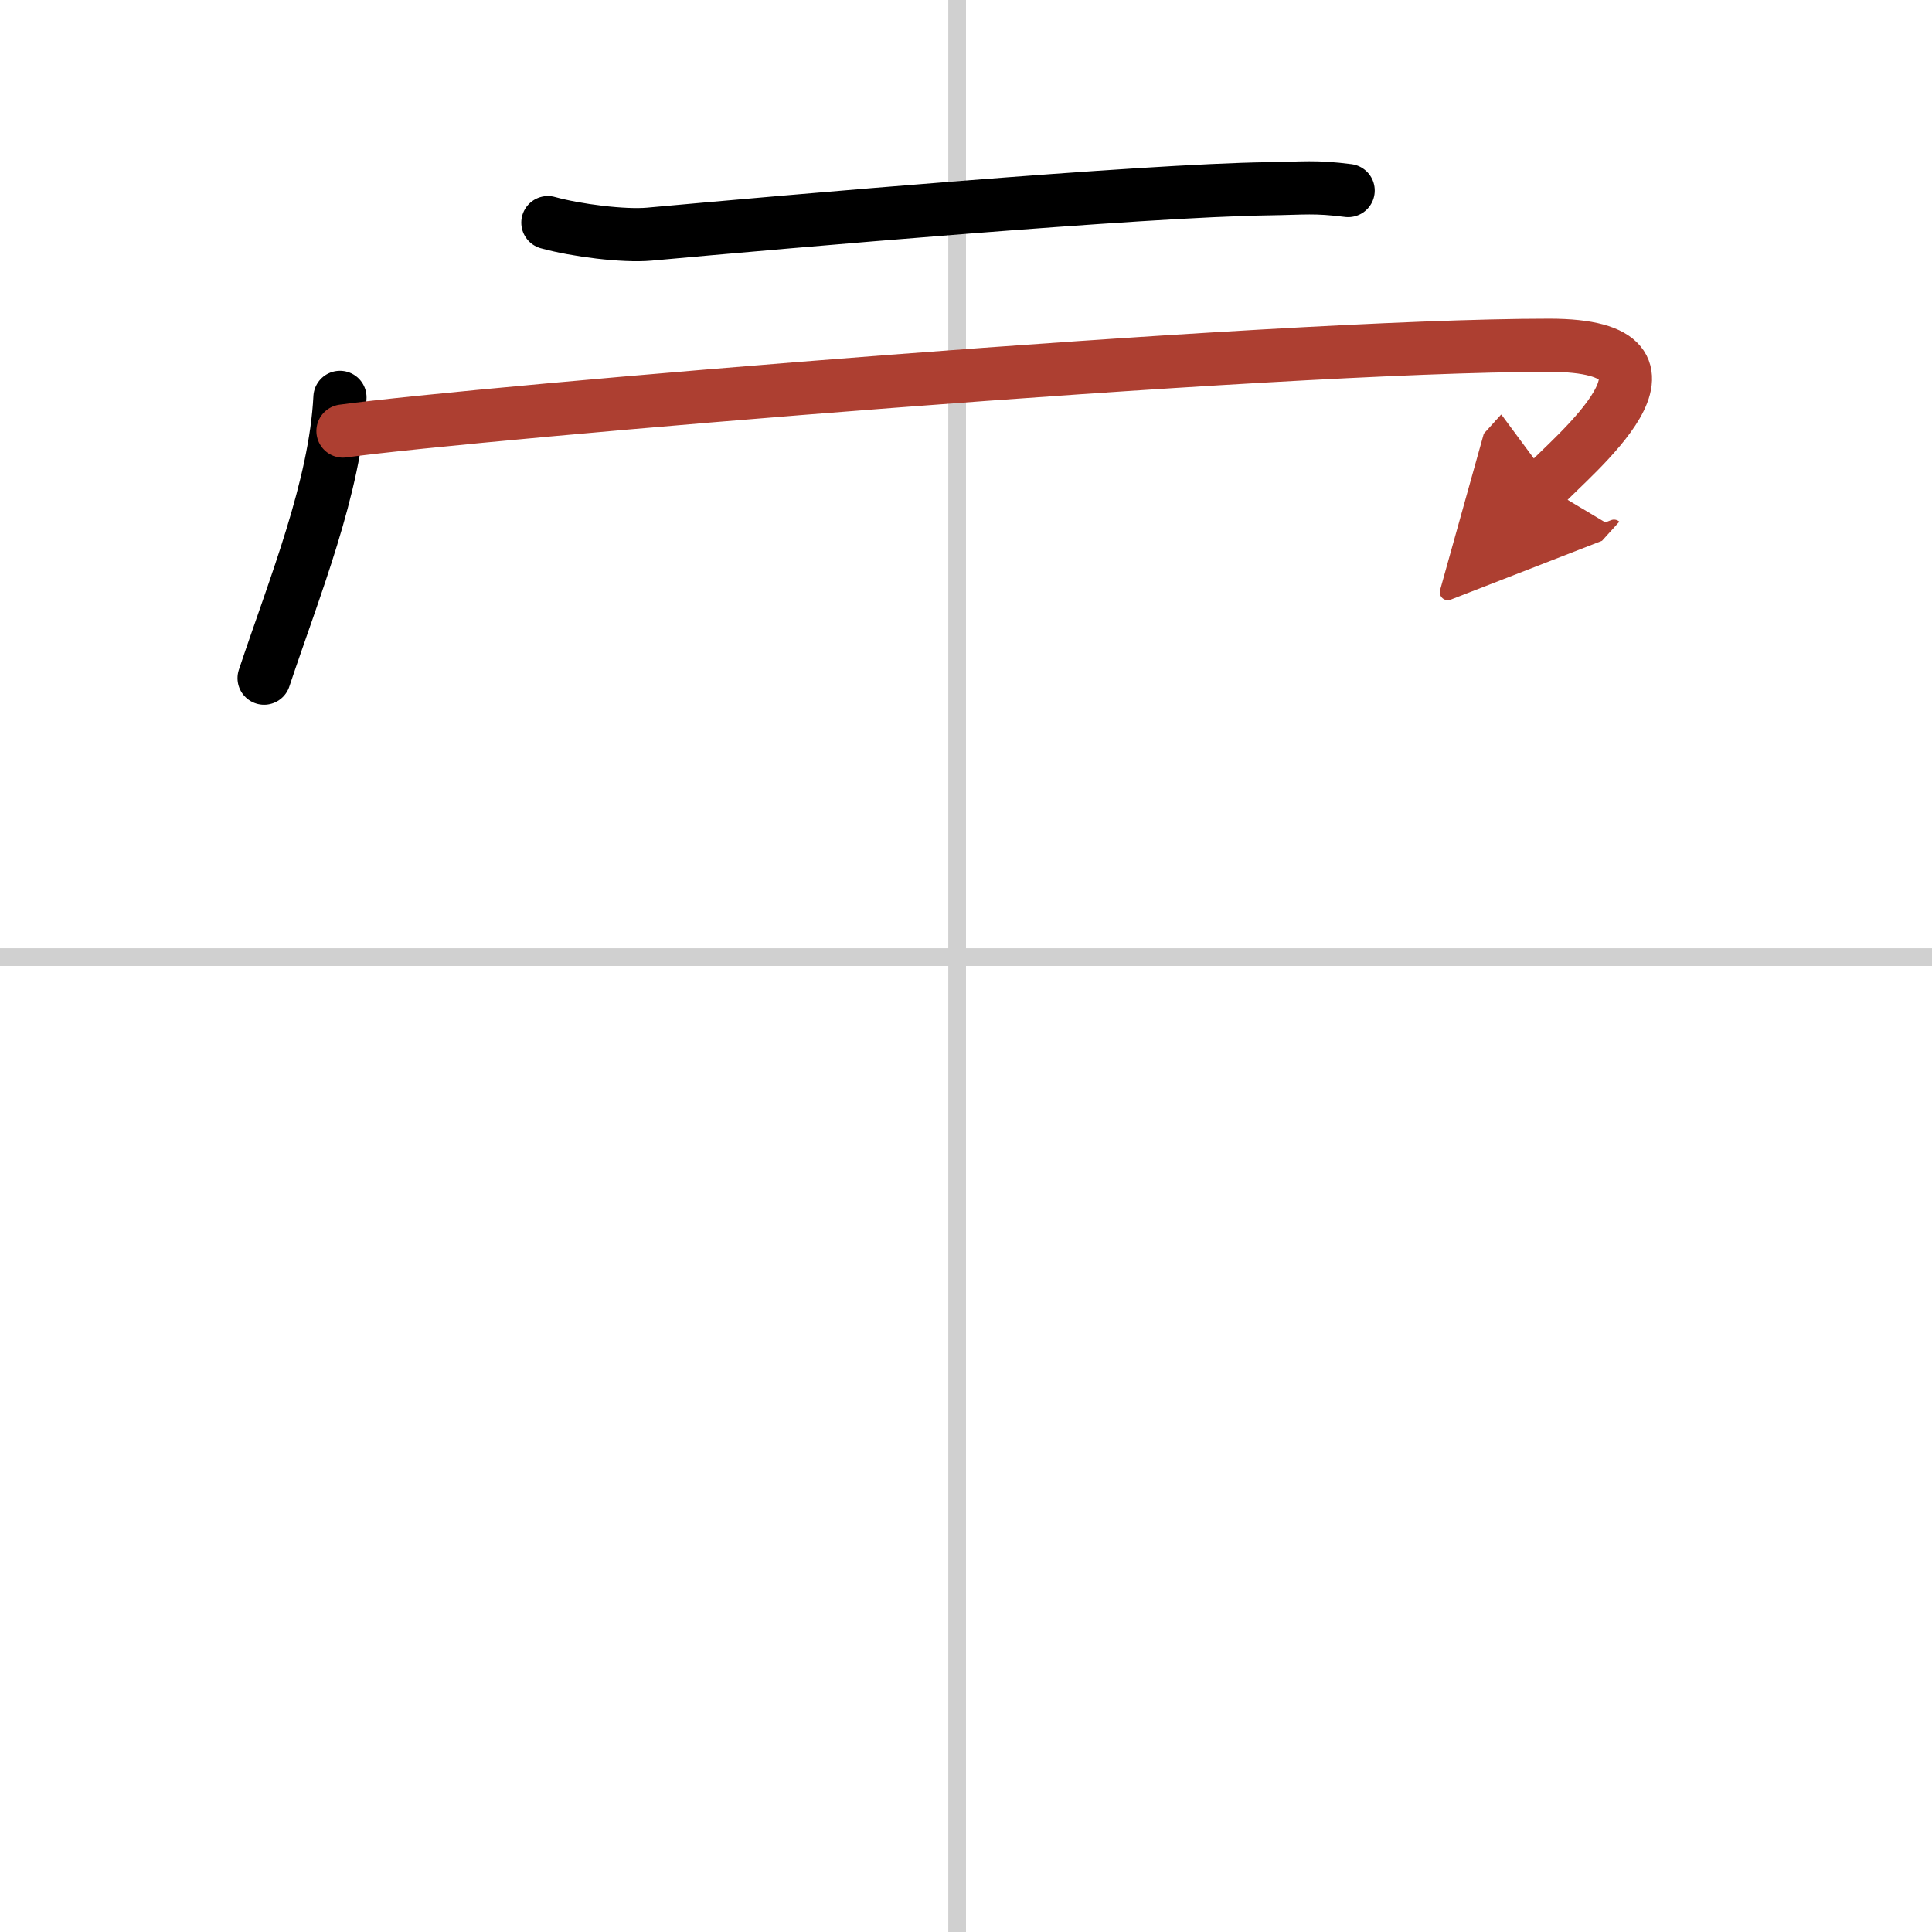<svg width="400" height="400" viewBox="0 0 109 109" xmlns="http://www.w3.org/2000/svg"><defs><marker id="a" markerWidth="4" orient="auto" refX="1" refY="5" viewBox="0 0 10 10"><polyline points="0 0 10 5 0 10 1 5" fill="#ad3f31" stroke="#ad3f31"/></marker></defs><g fill="none" stroke="#000" stroke-linecap="round" stroke-linejoin="round" stroke-width="3"><rect width="100%" height="100%" fill="#fff" stroke="#fff"/><line x1="54" x2="54" y2="109" stroke="#d0d0d0" stroke-width="1"/><line x2="109" y1="54" y2="54" stroke="#d0d0d0" stroke-width="1"/><path d="m30.91 12.56c1.59 0.44 4.27 0.78 5.72 0.65 7.79-0.71 27.91-2.47 34.92-2.56 2.05-0.03 2.63-0.14 4.51 0.1"/><path d="m19.18 22.42c-0.26 5.08-2.57 10.71-4.28 15.84"/><path d="m19.35 24.32c7.4-1.02 52.34-4.84 68.05-4.84 9.1 0 1.17 6.33-0.28 7.93" marker-end="url(#a)" stroke="#ad3f31"/></g></svg>
